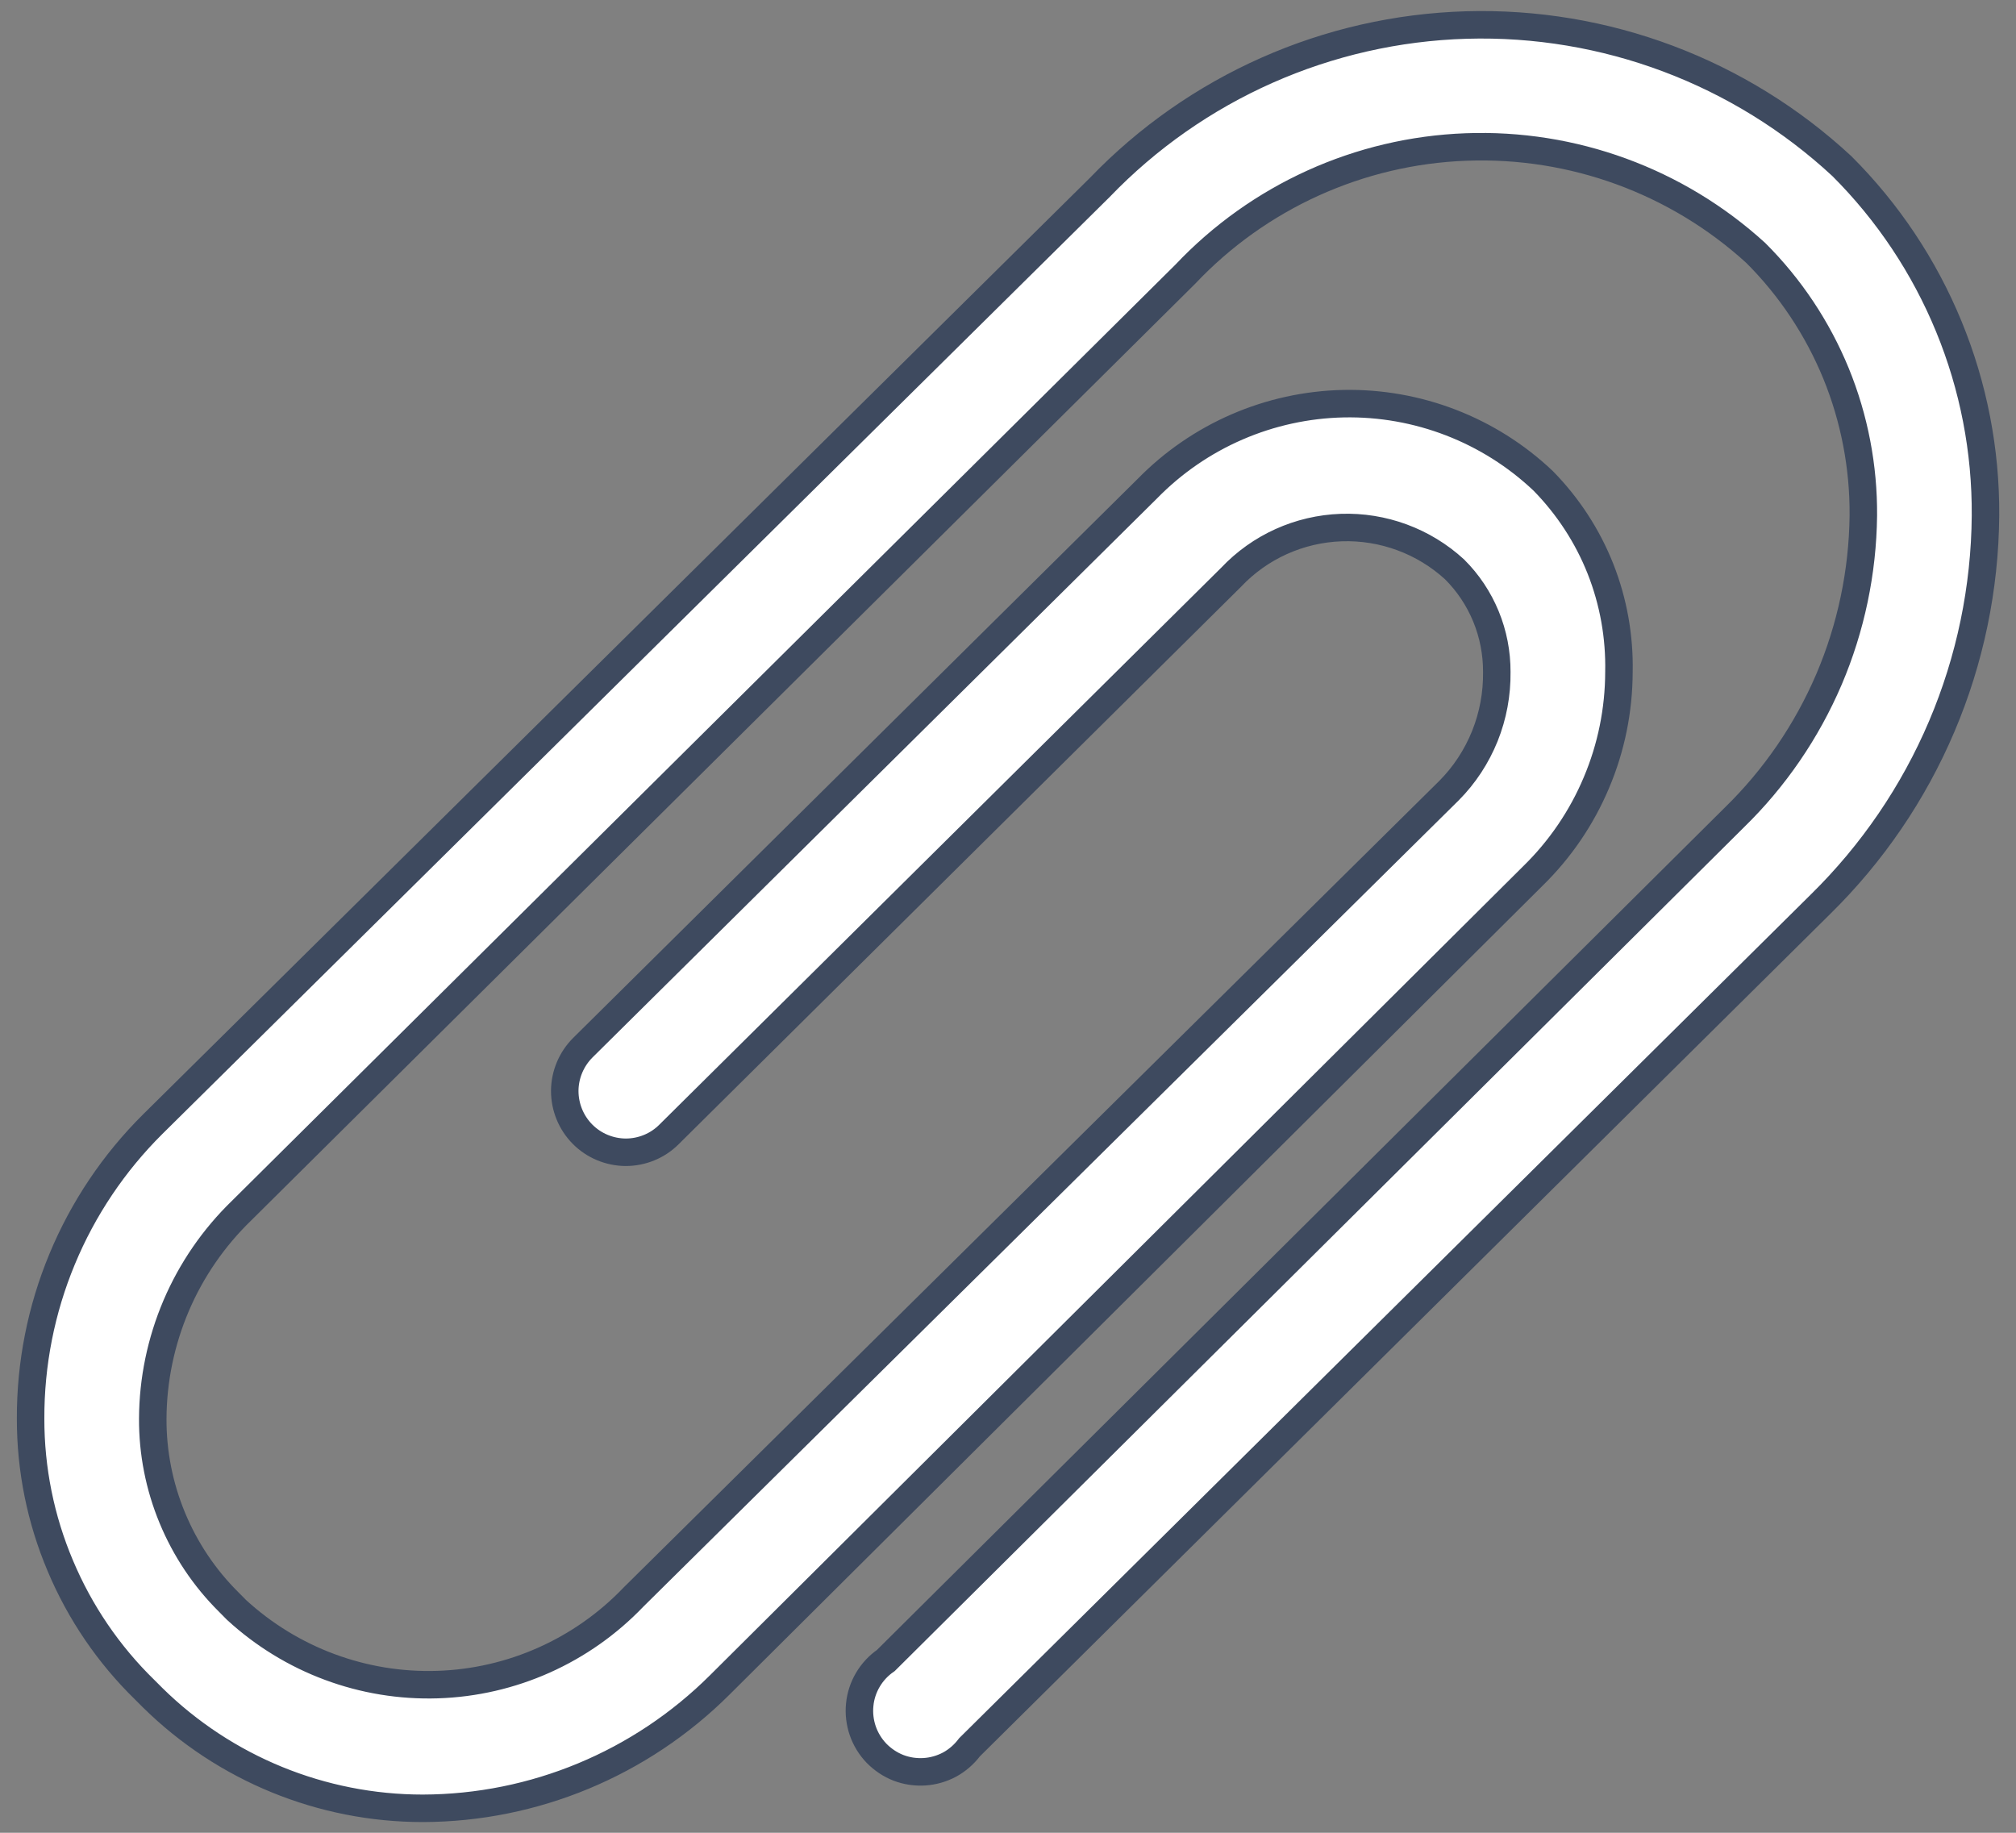 <svg width="22" height="20" viewBox="0 0 22 20" fill="none" xmlns="http://www.w3.org/2000/svg">
<rect x="0" y="0" width="22" height="20" fill="#808080" stroke="none"/>
<path d="M4.614 19.733C3.511 19.733 2.453 19.3 1.667 18.527L1.58 18.44C1.185 18.055 0.872 17.595 0.658 17.086C0.443 16.578 0.333 16.032 0.334 15.48C0.332 14.883 0.449 14.291 0.678 13.74C0.907 13.188 1.243 12.688 1.667 12.267L12 2.047C13.05 0.954 14.487 0.317 16.002 0.273C17.517 0.229 18.989 0.782 20.1 1.813C20.601 2.313 20.998 2.908 21.267 3.563C21.536 4.217 21.672 4.919 21.667 5.627C21.661 6.417 21.499 7.199 21.19 7.926C20.881 8.654 20.431 9.313 19.867 9.867L10.58 19.067C10.522 19.144 10.448 19.209 10.364 19.255C10.278 19.301 10.184 19.328 10.088 19.334C9.991 19.34 9.895 19.326 9.804 19.291C9.714 19.256 9.633 19.201 9.565 19.132C9.498 19.062 9.447 18.979 9.415 18.887C9.384 18.796 9.372 18.699 9.382 18.602C9.391 18.506 9.422 18.413 9.471 18.33C9.52 18.247 9.587 18.175 9.667 18.12L18.927 8.92C19.367 8.491 19.717 7.979 19.959 7.414C20.2 6.849 20.327 6.241 20.334 5.627C20.338 5.095 20.237 4.567 20.036 4.075C19.834 3.583 19.537 3.136 19.16 2.76C18.299 1.975 17.164 1.56 15.999 1.604C14.835 1.647 13.734 2.146 12.934 2.993L2.634 13.213C2.33 13.508 2.088 13.86 1.922 14.249C1.756 14.639 1.669 15.057 1.667 15.48C1.665 15.851 1.738 16.22 1.88 16.563C2.022 16.906 2.23 17.218 2.494 17.48L2.58 17.567C3.177 18.116 3.965 18.409 4.775 18.383C5.586 18.357 6.354 18.013 6.914 17.427L15.813 8.627C15.982 8.457 16.114 8.255 16.204 8.032C16.293 7.81 16.337 7.573 16.334 7.333C16.335 7.126 16.295 6.919 16.216 6.727C16.137 6.535 16.021 6.36 15.873 6.213C15.537 5.905 15.092 5.741 14.636 5.757C14.179 5.773 13.747 5.968 13.434 6.3L7.3 12.38C7.175 12.505 7.005 12.574 6.828 12.574C6.651 12.573 6.481 12.502 6.357 12.377C6.232 12.251 6.163 12.081 6.163 11.904C6.164 11.727 6.235 11.558 6.36 11.433L12.52 5.333C13.085 4.755 13.854 4.422 14.662 4.405C15.471 4.389 16.253 4.691 16.84 5.247C17.11 5.522 17.323 5.848 17.465 6.206C17.607 6.565 17.675 6.948 17.667 7.333C17.666 7.748 17.583 8.159 17.421 8.541C17.26 8.924 17.024 9.27 16.727 9.56L7.854 18.387C6.993 19.245 5.829 19.73 4.614 19.733Z" fill="white" stroke="#3E4A5F" stroke-width="0.3"/>
</svg>
